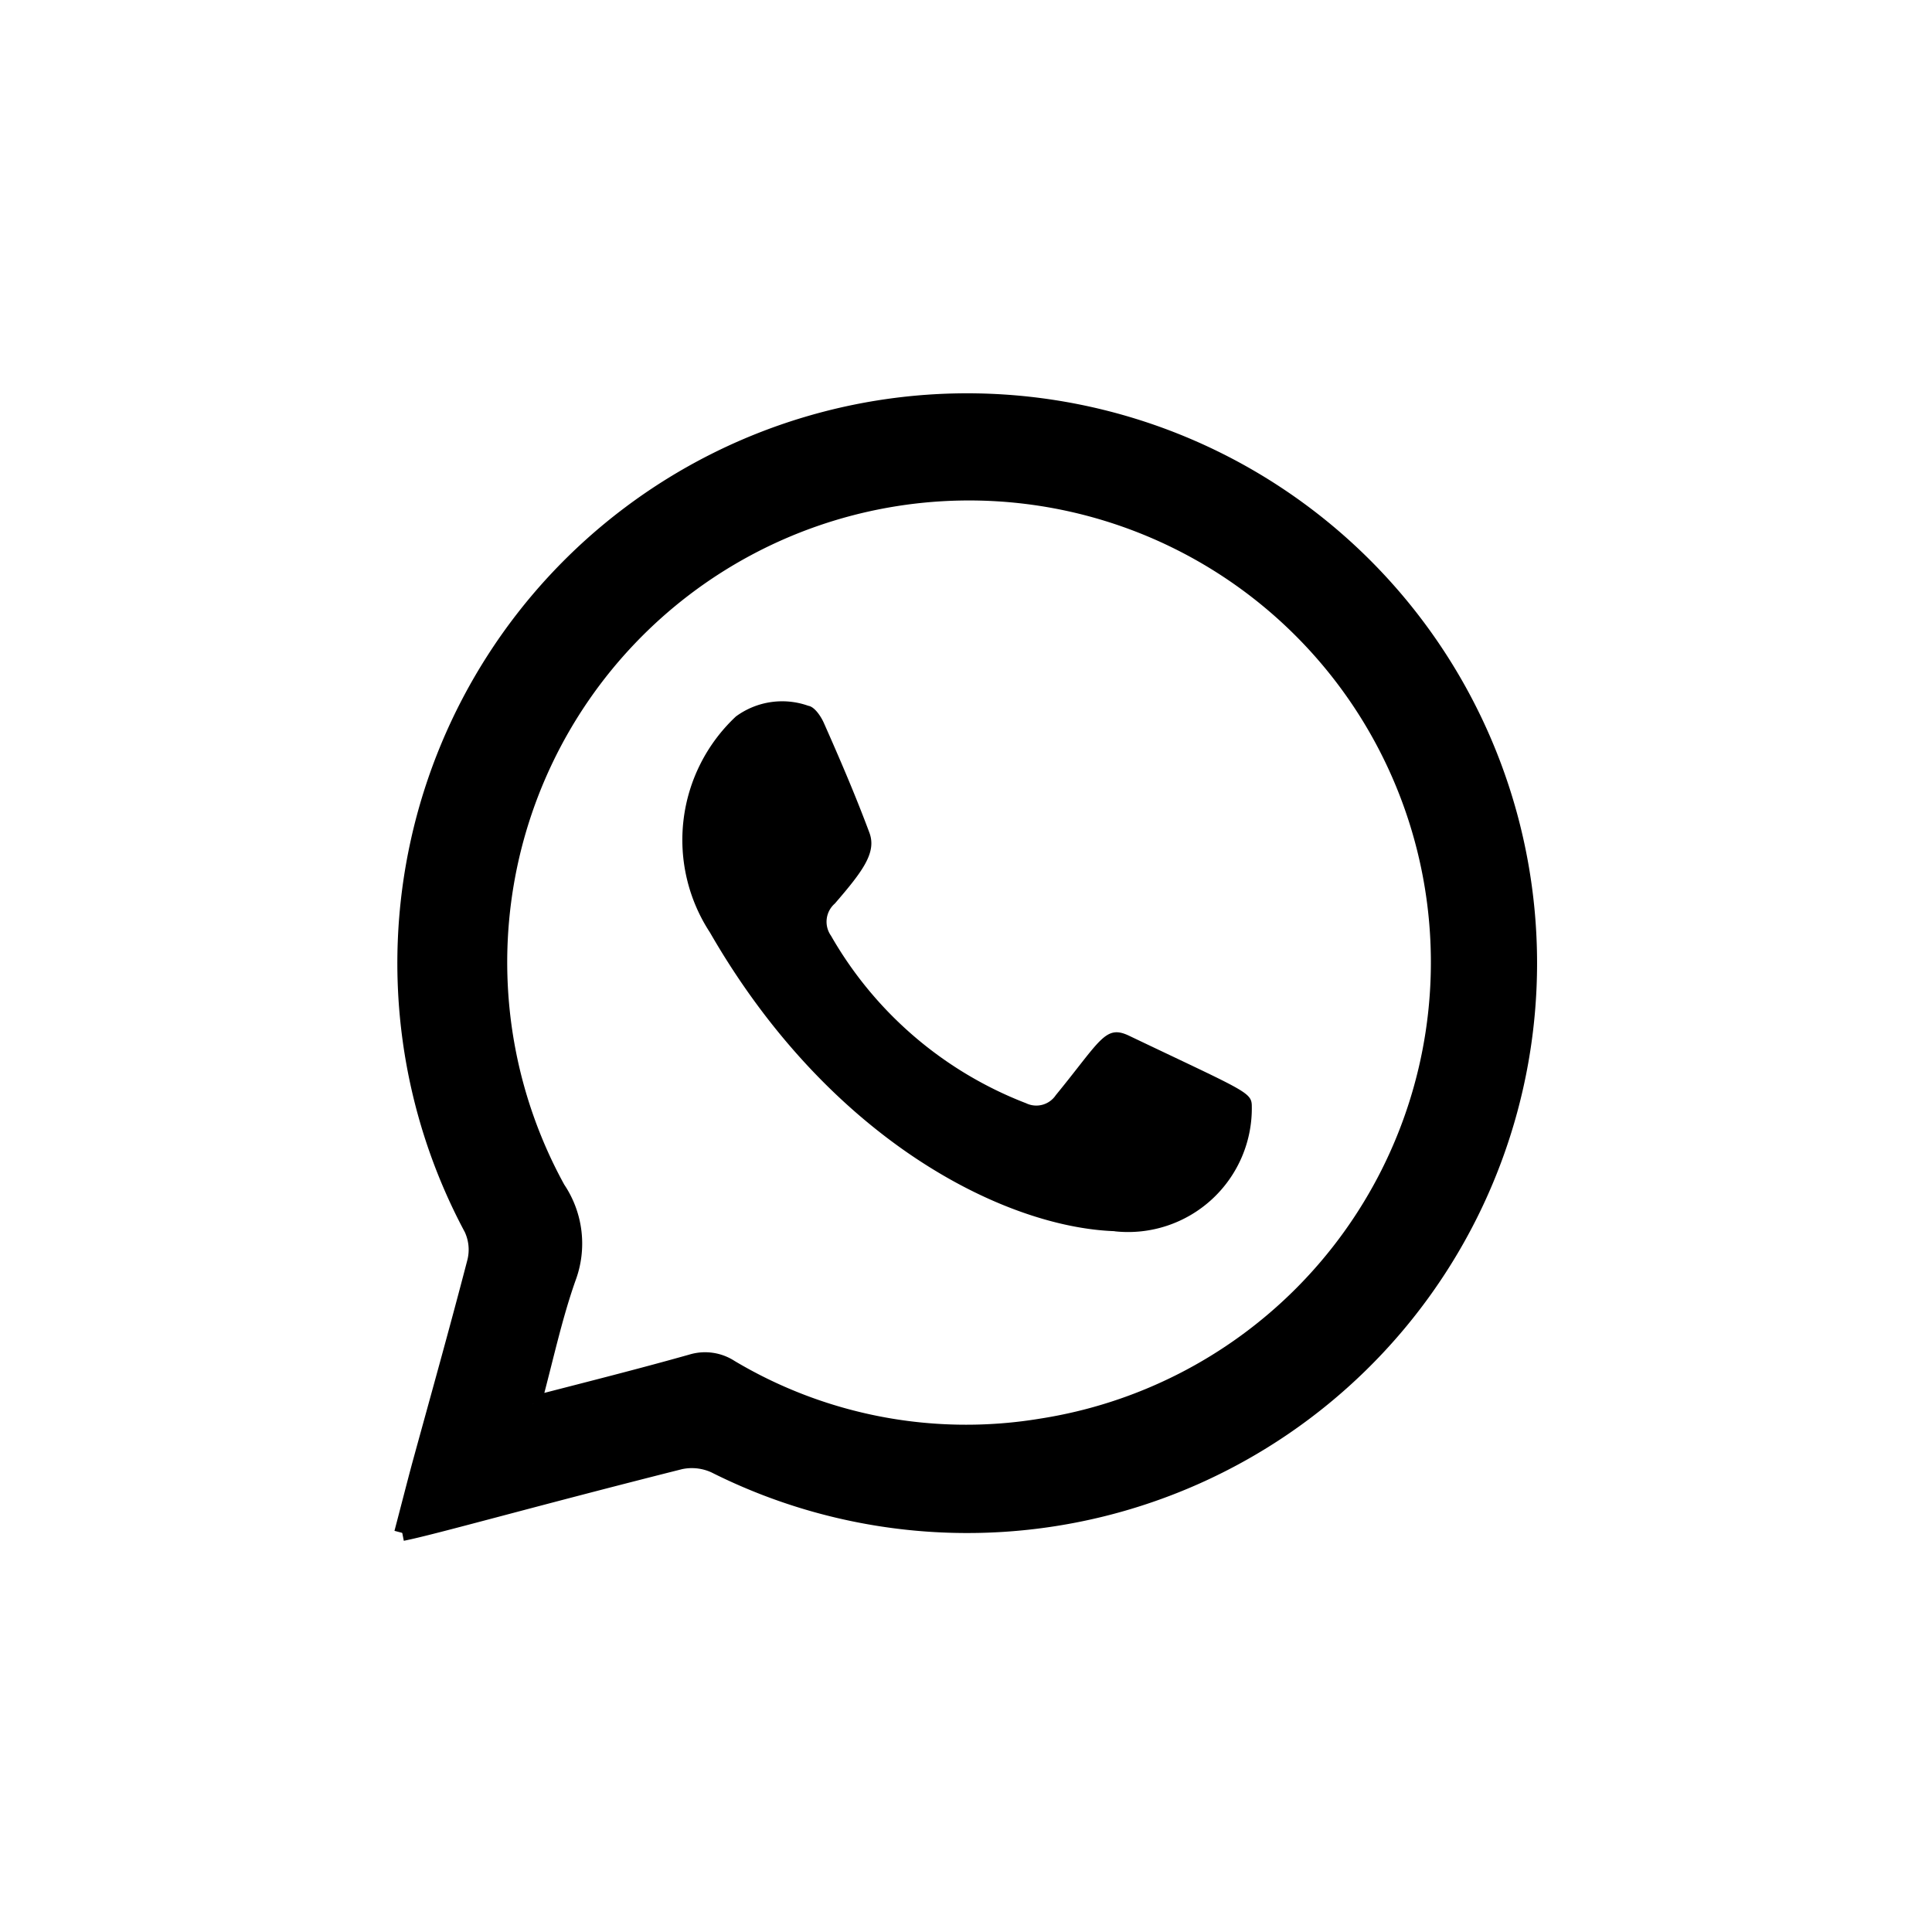 <?xml version="1.0" encoding="UTF-8"?> <svg xmlns="http://www.w3.org/2000/svg" xmlns:xlink="http://www.w3.org/1999/xlink" id="android" width="24" height="24" viewBox="0 0 24 24"><defs><clipPath id="clip-path"><rect id="Rettangolo_17018" data-name="Rettangolo 17018" width="18.007" height="18.081" transform="translate(-2 -2)"></rect></clipPath></defs><rect id="bg-red" width="24" height="24" fill="none"></rect><rect id="bg" width="24" height="24" fill="none"></rect><g id="Raggruppa_23171" data-name="Raggruppa 23171" transform="translate(4.997 4.96)"><g id="Raggruppa_23170" data-name="Raggruppa 23170" clip-path="url(#clip-path)"><path id="Tracciato_11467" data-name="Tracciato 11467" d="M0,14.082c.079-.3.147-.568.218-.833.232-.846.469-1.69.689-2.537A.621.621,0,0,0,.866,10.3a6.979,6.979,0,1,1,3.017,2.94.684.684,0,0,0-.43-.047C1.6,13.66.373,14.009,0,14.082m1.627-1.6c.7-.181,1.337-.341,1.971-.52a.574.574,0,0,1,.477.069,5.719,5.719,0,0,0,3.867.73A5.837,5.837,0,1,0,1.927,9.808a1.215,1.215,0,0,1,.13,1.109c-.173.491-.28,1-.431,1.561" transform="translate(0 0)" stroke="#000" stroke-linejoin="round" stroke-width="0.2" fill-rule="evenodd"></path><path id="Tracciato_11468" data-name="Tracciato 11468" d="M53.055,58.066c-1.363-.049-3.536-1.125-5.023-3.709a2.1,2.1,0,0,1,.322-2.685.97.97,0,0,1,.9-.132c.075.011.154.127.192.212.2.451.393.9.566,1.364.091.244-.077.473-.429.88a.3.3,0,0,0-.048.4,4.765,4.765,0,0,0,2.424,2.081.291.291,0,0,0,.368-.1c.557-.68.614-.879.908-.74,1.411.674,1.521.7,1.527.862a1.537,1.537,0,0,1-1.7,1.569" transform="translate(-44.209 -47.732)" fill-rule="evenodd"></path></g></g></svg> 